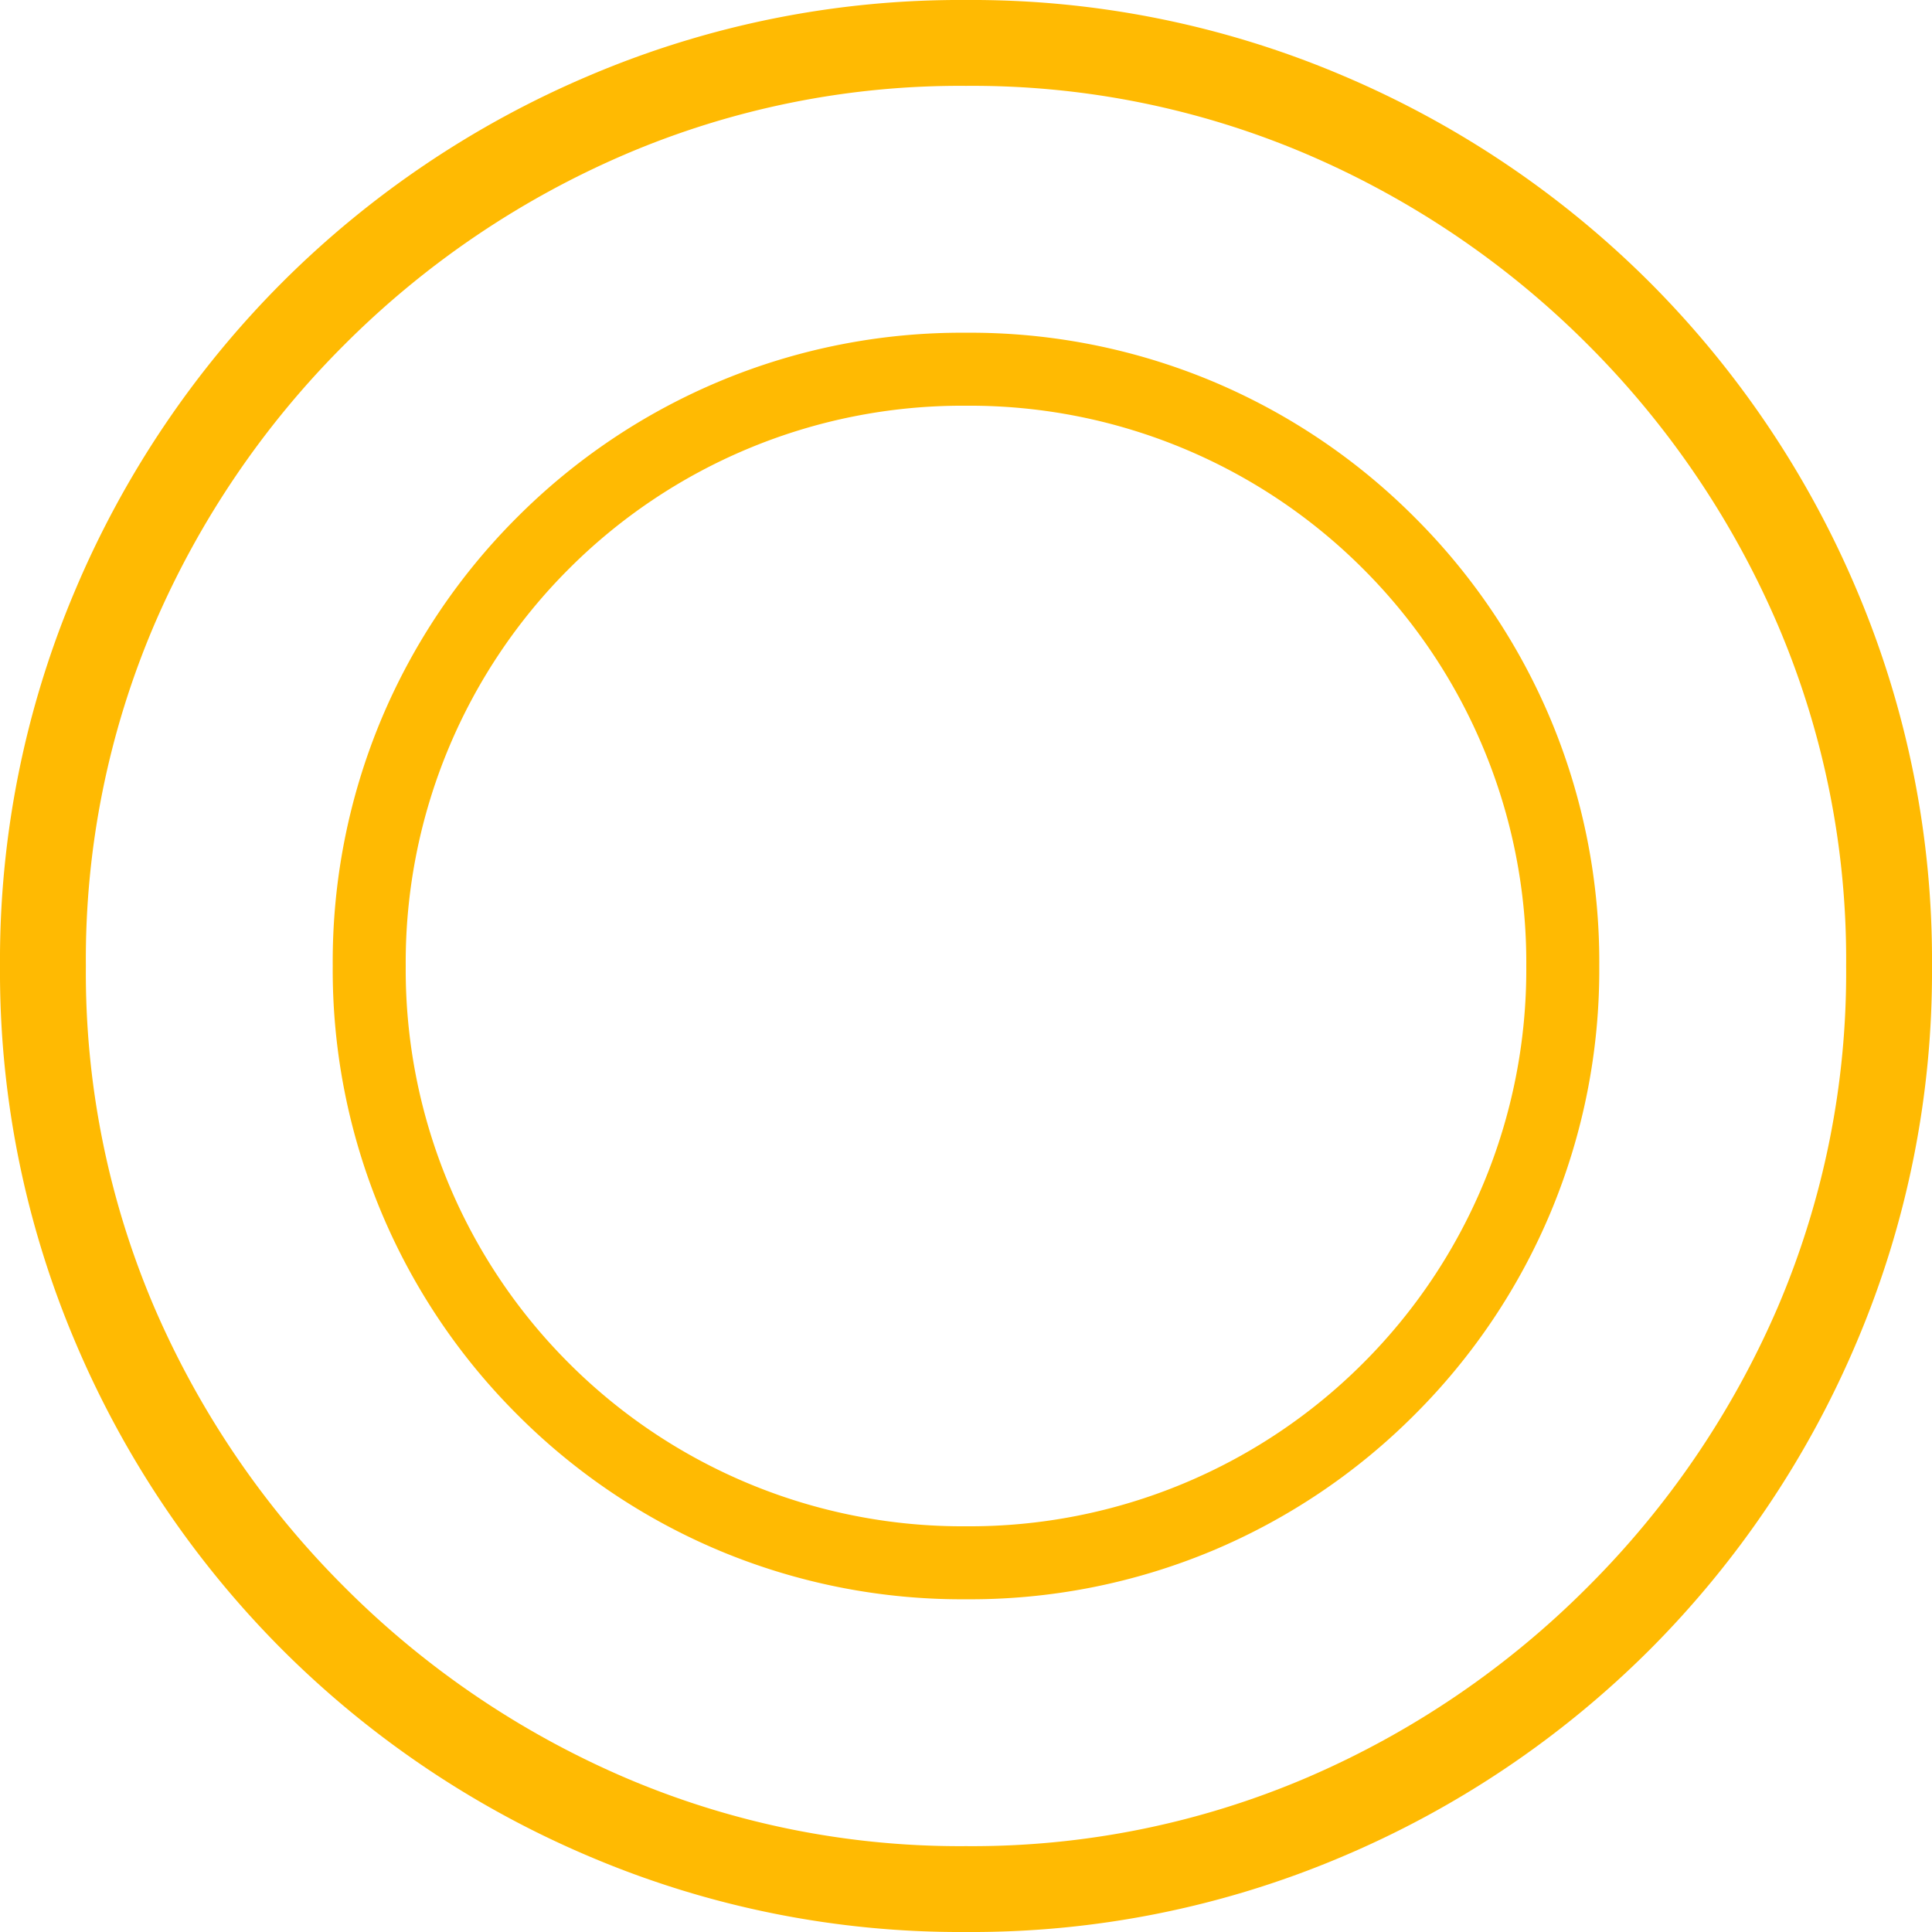 <svg xmlns="http://www.w3.org/2000/svg" width="28.8" height="28.8" viewBox="0 0 28.8 28.8">
  <path id="double-yellow" d="M0-26.56a14.114,14.114,0,0,1,5.6,1.12,14.446,14.446,0,0,1,4.592,3.088A14.446,14.446,0,0,1,13.28-17.76a14.114,14.114,0,0,1,1.12,5.6,14.114,14.114,0,0,1-1.12,5.6,14.446,14.446,0,0,1-3.088,4.592A14.446,14.446,0,0,1,5.6,1.12,14.114,14.114,0,0,1,0,2.24,14.114,14.114,0,0,1-5.6,1.12a14.446,14.446,0,0,1-4.592-3.088A14.446,14.446,0,0,1-13.28-6.56a14.114,14.114,0,0,1-1.12-5.6,14.114,14.114,0,0,1,1.12-5.6,14.446,14.446,0,0,1,3.088-4.592A14.446,14.446,0,0,1-5.6-25.44,14.114,14.114,0,0,1,0-26.56Zm0,1.28a12.68,12.68,0,0,0-5.088,1.024,13.337,13.337,0,0,0-4.176,2.832A13.337,13.337,0,0,0-12.1-17.248,12.68,12.68,0,0,0-13.12-12.16,12.68,12.68,0,0,0-12.1-7.072,13.337,13.337,0,0,0-9.264-2.9,13.337,13.337,0,0,0-5.088-.064,12.68,12.68,0,0,0,0,.96,12.68,12.68,0,0,0,5.088-.064,13.337,13.337,0,0,0,9.264-2.9,13.337,13.337,0,0,0,12.1-7.072,12.68,12.68,0,0,0,13.12-12.16,12.68,12.68,0,0,0,12.1-17.248a13.337,13.337,0,0,0-2.832-4.176,13.337,13.337,0,0,0-4.176-2.832A12.68,12.68,0,0,0,0-25.28ZM0-21.6a9.354,9.354,0,0,1,3.664.72,9.378,9.378,0,0,1,3.024,2.032A9.378,9.378,0,0,1,8.72-15.824a9.354,9.354,0,0,1,.72,3.664A9.354,9.354,0,0,1,8.72-8.5,9.378,9.378,0,0,1,6.688-5.472,9.378,9.378,0,0,1,3.664-3.44,9.354,9.354,0,0,1,0-2.72a9.354,9.354,0,0,1-3.664-.72A9.378,9.378,0,0,1-6.688-5.472,9.378,9.378,0,0,1-8.72-8.5a9.354,9.354,0,0,1-.72-3.664,9.354,9.354,0,0,1,.72-3.664,9.378,9.378,0,0,1,2.032-3.024A9.378,9.378,0,0,1-3.664-20.88,9.354,9.354,0,0,1,0-21.6Zm0,1.088a8.284,8.284,0,0,0-3.248.64A8.291,8.291,0,0,0-5.92-18.08a8.291,8.291,0,0,0-1.792,2.672,8.284,8.284,0,0,0-.64,3.248,8.284,8.284,0,0,0,.64,3.248A8.291,8.291,0,0,0-5.92-6.24,8.291,8.291,0,0,0-3.248-4.448,8.284,8.284,0,0,0,0-3.808a8.284,8.284,0,0,0,3.248-.64A8.291,8.291,0,0,0,5.92-6.24,8.291,8.291,0,0,0,7.712-8.912a8.284,8.284,0,0,0,.64-3.248,8.284,8.284,0,0,0-.64-3.248A8.291,8.291,0,0,0,5.92-18.08a8.291,8.291,0,0,0-2.672-1.792A8.284,8.284,0,0,0,0-20.512Z" transform="translate(14.4 26.56)" fill="#ffba02"/>
</svg>
